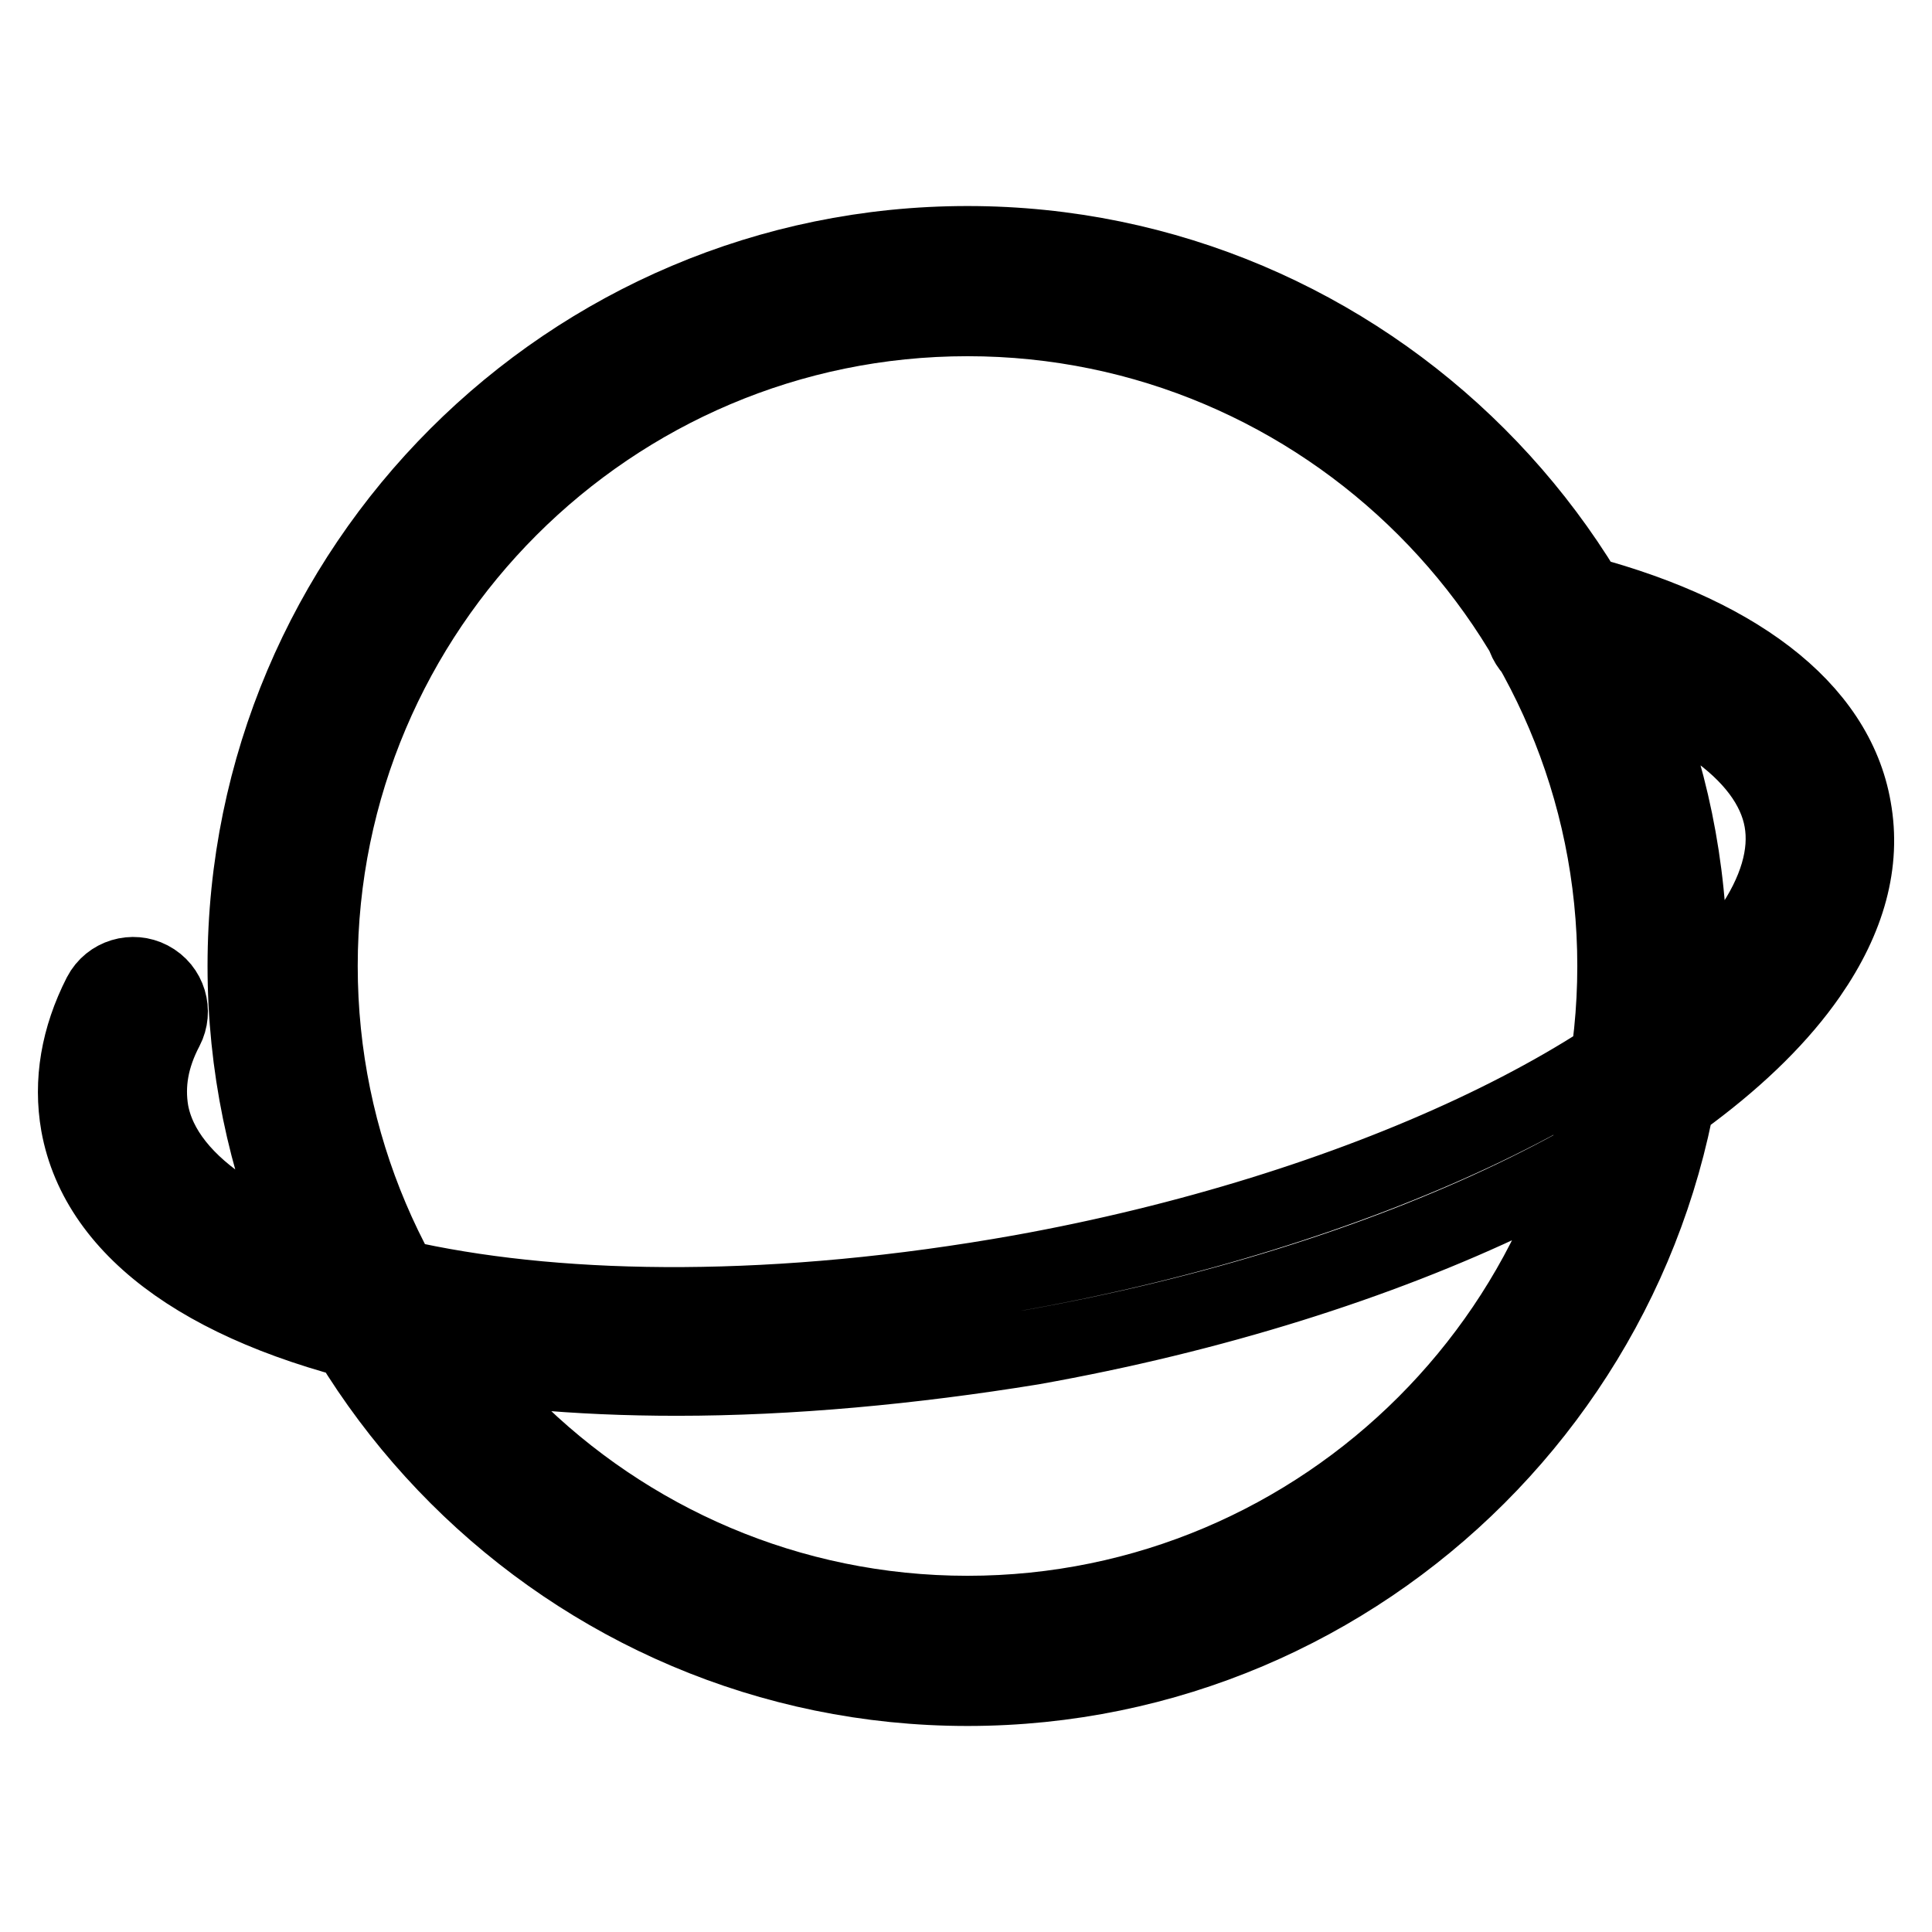 <?xml version="1.0" encoding="utf-8"?>
<!-- Svg Vector Icons : http://www.onlinewebfonts.com/icon -->
<!DOCTYPE svg PUBLIC "-//W3C//DTD SVG 1.1//EN" "http://www.w3.org/Graphics/SVG/1.1/DTD/svg11.dtd">
<svg version="1.1" xmlns="http://www.w3.org/2000/svg" xmlns:xlink="http://www.w3.org/1999/xlink" x="0px" y="0px" viewBox="0 0 256 256" enable-background="new 0 0 256 256" xml:space="preserve">
<g> <path stroke-width="10" fill-opacity="0" stroke="#000000"  d="M128.2,223.7c-52.7,0-95.7-42.9-95.7-95.7s42.9-95.7,95.7-95.7c52.7,0,95.7,42.9,95.7,95.7 S180.9,223.7,128.2,223.7L128.2,223.7z M128.2,42.2c-47.3,0-85.8,38.5-85.8,85.8c0,47.3,38.5,85.8,85.8,85.8 c47.3,0,85.8-38.5,85.8-85.8C214,80.7,175.5,42.2,128.2,42.2z M89.7,182.6c-13.3,0-25.6-1.1-36.5-3.4C28.2,174,13,163.4,10.4,149 c-1-5.7,0-11.5,2.9-17.2c1.3-2.5,4.3-3.3,6.6-2.1c2.5,1.3,3.3,4.3,2.1,6.6c-2,3.8-2.6,7.4-2,11c3.6,19.7,50.8,32.8,115.3,21.3 c44.4-8,83.2-26.2,96.5-45.2c3.6-5.2,5.1-10.2,4.3-14.7c-1.6-9-12.8-16.9-30.6-21.1c-2.6-0.7-4.3-3.3-3.6-5.9s3.3-4.3,5.9-3.6 c22,5.4,35.5,15.7,37.8,29c1.3,7.2-0.7,14.6-5.9,22.1c-14.9,21.5-55.2,40.8-102.9,49.3C120.8,181.1,104.7,182.6,89.7,182.6 L89.7,182.6z"/></g>
</svg>